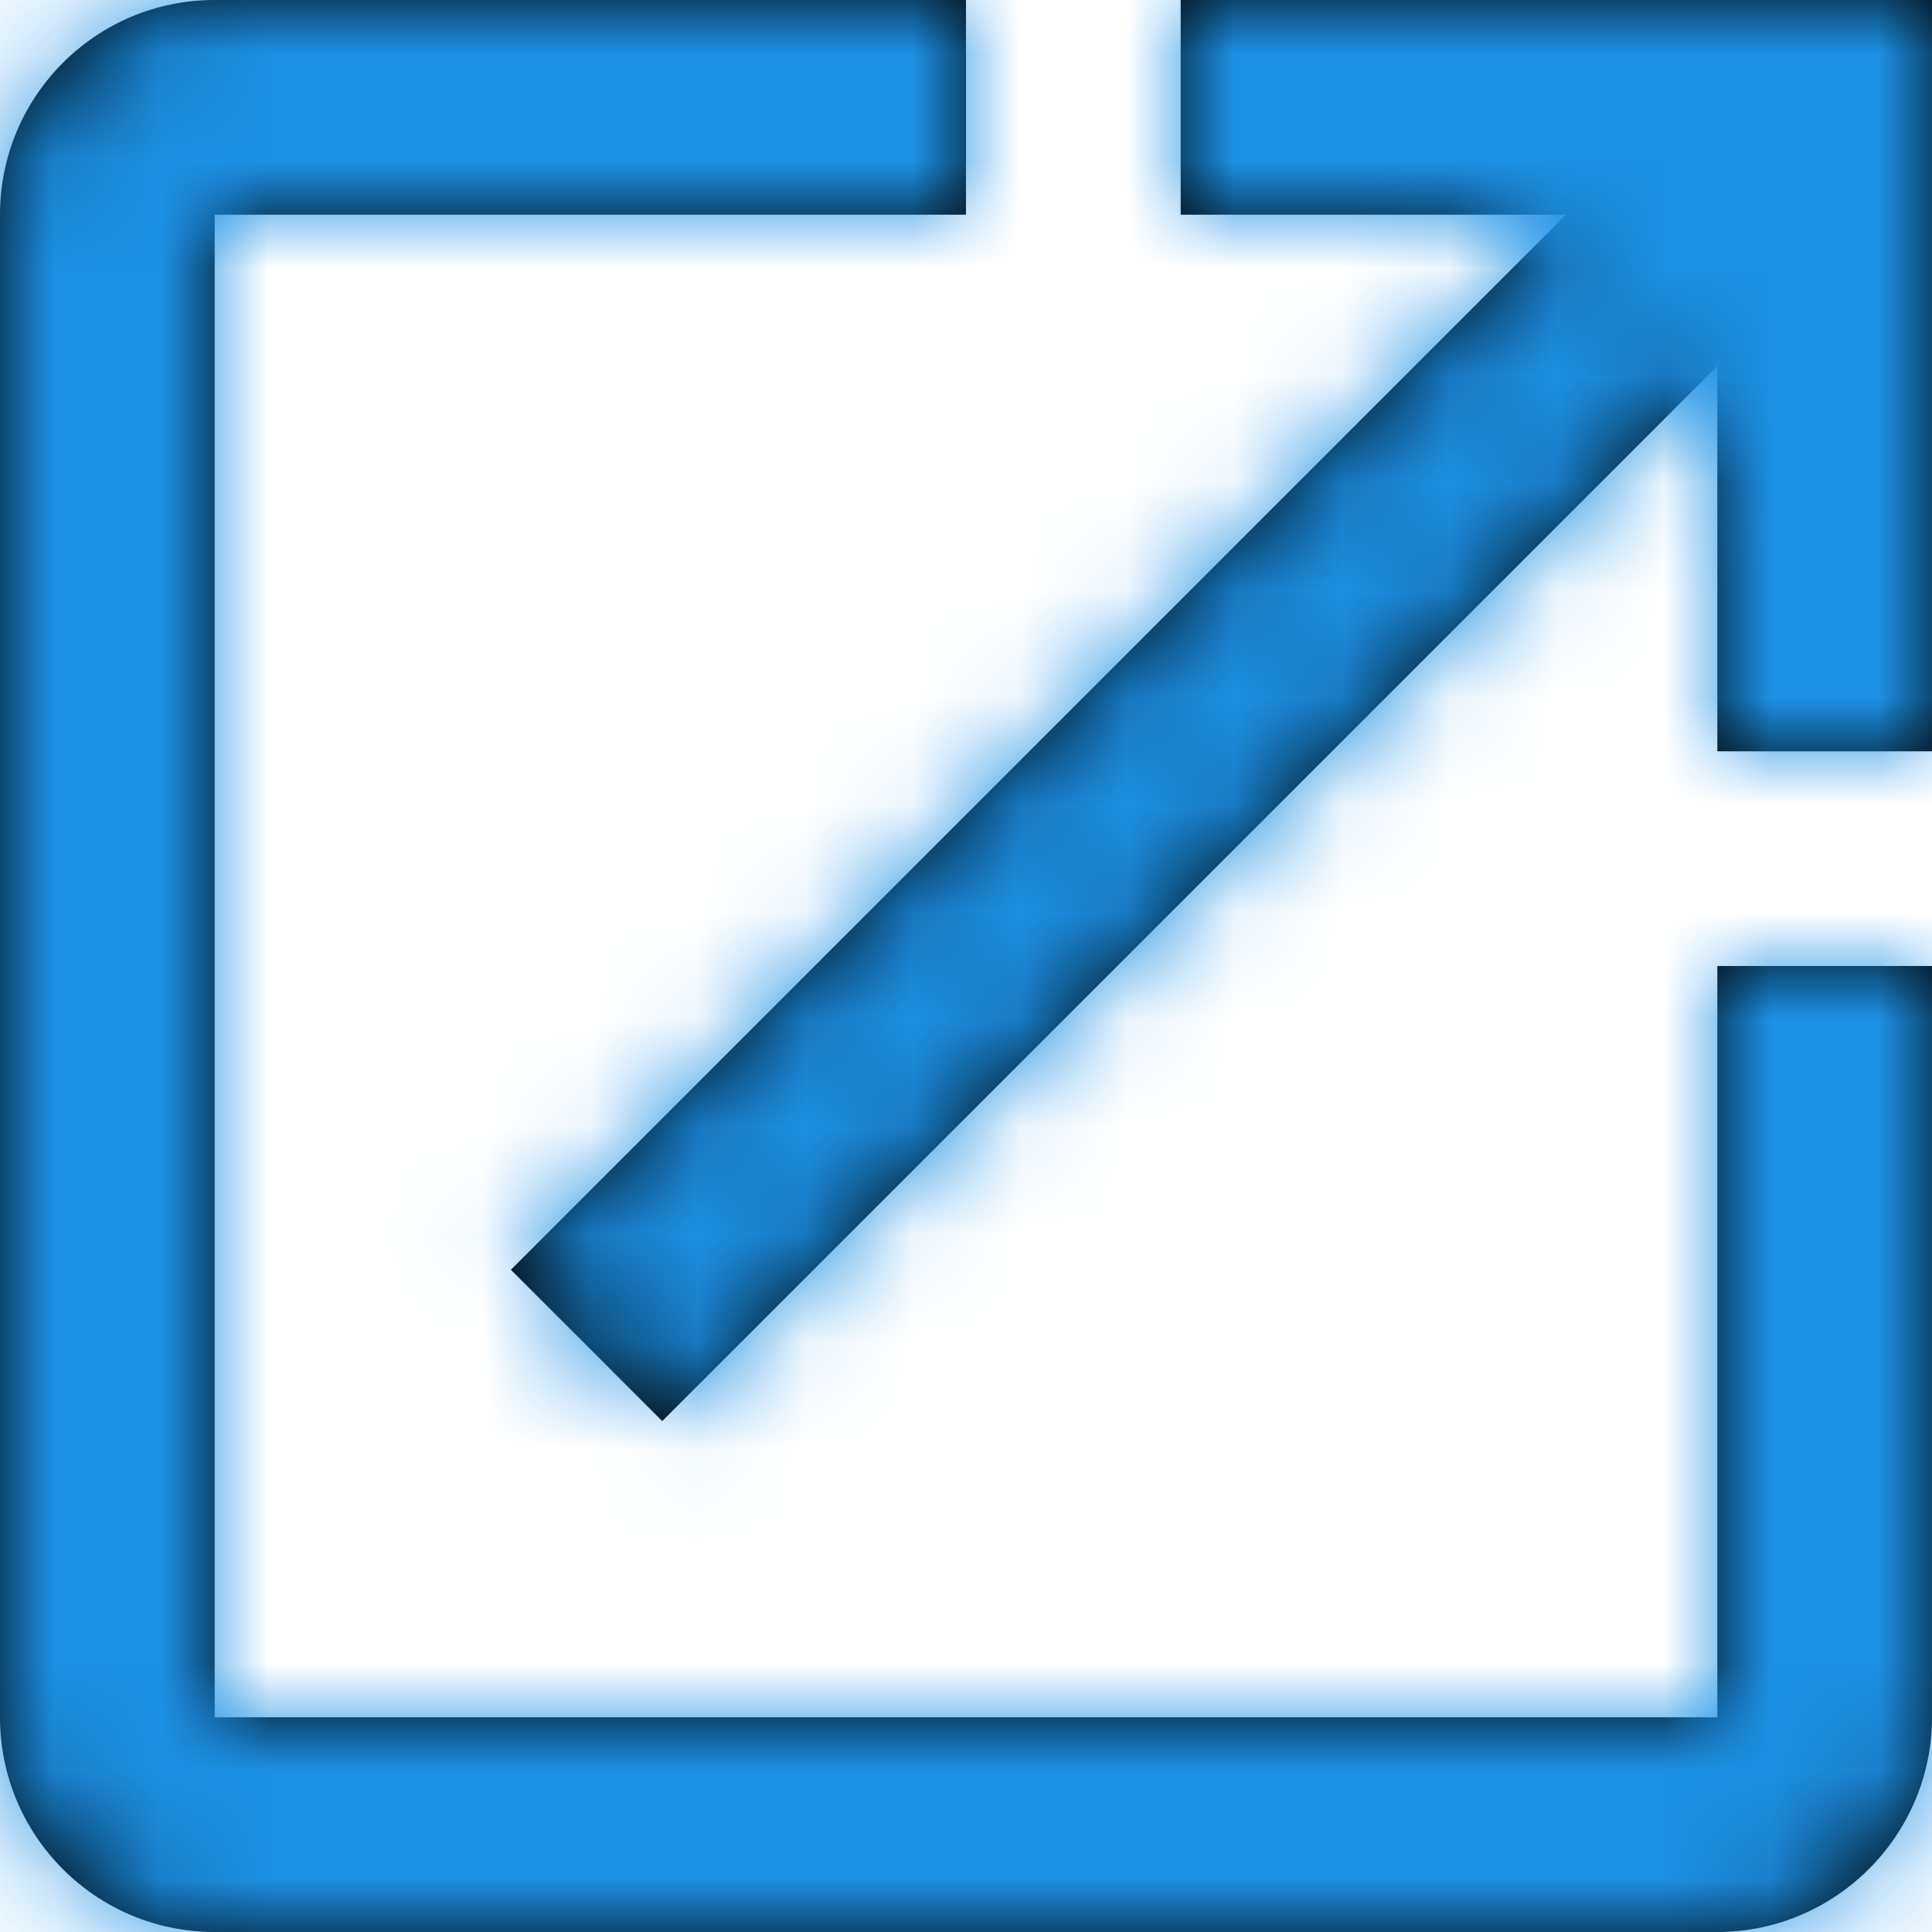 <svg xmlns="http://www.w3.org/2000/svg" xmlns:xlink="http://www.w3.org/1999/xlink" width="18px" height="18px" viewBox="0 0 18 18" version="1.1">
    <defs>
        <path d="M19,19 L5,19 L5,5 L12,5 L12,3 L5,3 C3.89,3 3,3.9 3,5 L3,19 C3,20.1 3.89,21 5,21 L19,21 C20.1,21 21,20.1 21,19 L21,12 L19,12 L19,19 Z M14,3 L14,5 L17.59,5 L7.76,14.83 L9.17,16.24 L19,6.41 L19,10 L21,10 L21,3 L14,3 Z" id="path-1"/>
    </defs>
    <g id="Jeppesen-components" stroke="none" stroke-width="1" fill="none" fill-rule="evenodd">
        <g id="DABM-4446-interactive-Copy-Block" transform="translate(-167, -1315)">
            <g id="interactice-block" transform="translate(0, 103)">
                <g id="drop-down" transform="translate(163, 876)">
                    <g id="Group" transform="translate(1, 327)">
                        <g transform="translate(0, 6)" id="Icon/Save-24">
                            <mask id="mask-2" fill="white">
                                <use xlink:href="#path-1"/>
                            </mask>
                            <use id="Shape" fill="#000000" fill-rule="nonzero" xlink:href="#path-1"/>
                            <g id="Group" mask="url(#mask-2)" fill="#1C91E5">
                                <g id="Colours/Grey-0">
                                    <rect id="Fill" x="0" y="0" width="24" height="24"/>
                                </g>
                            </g>
                        </g>
                    </g>
                </g>
            </g>
        </g>
    </g>
</svg>